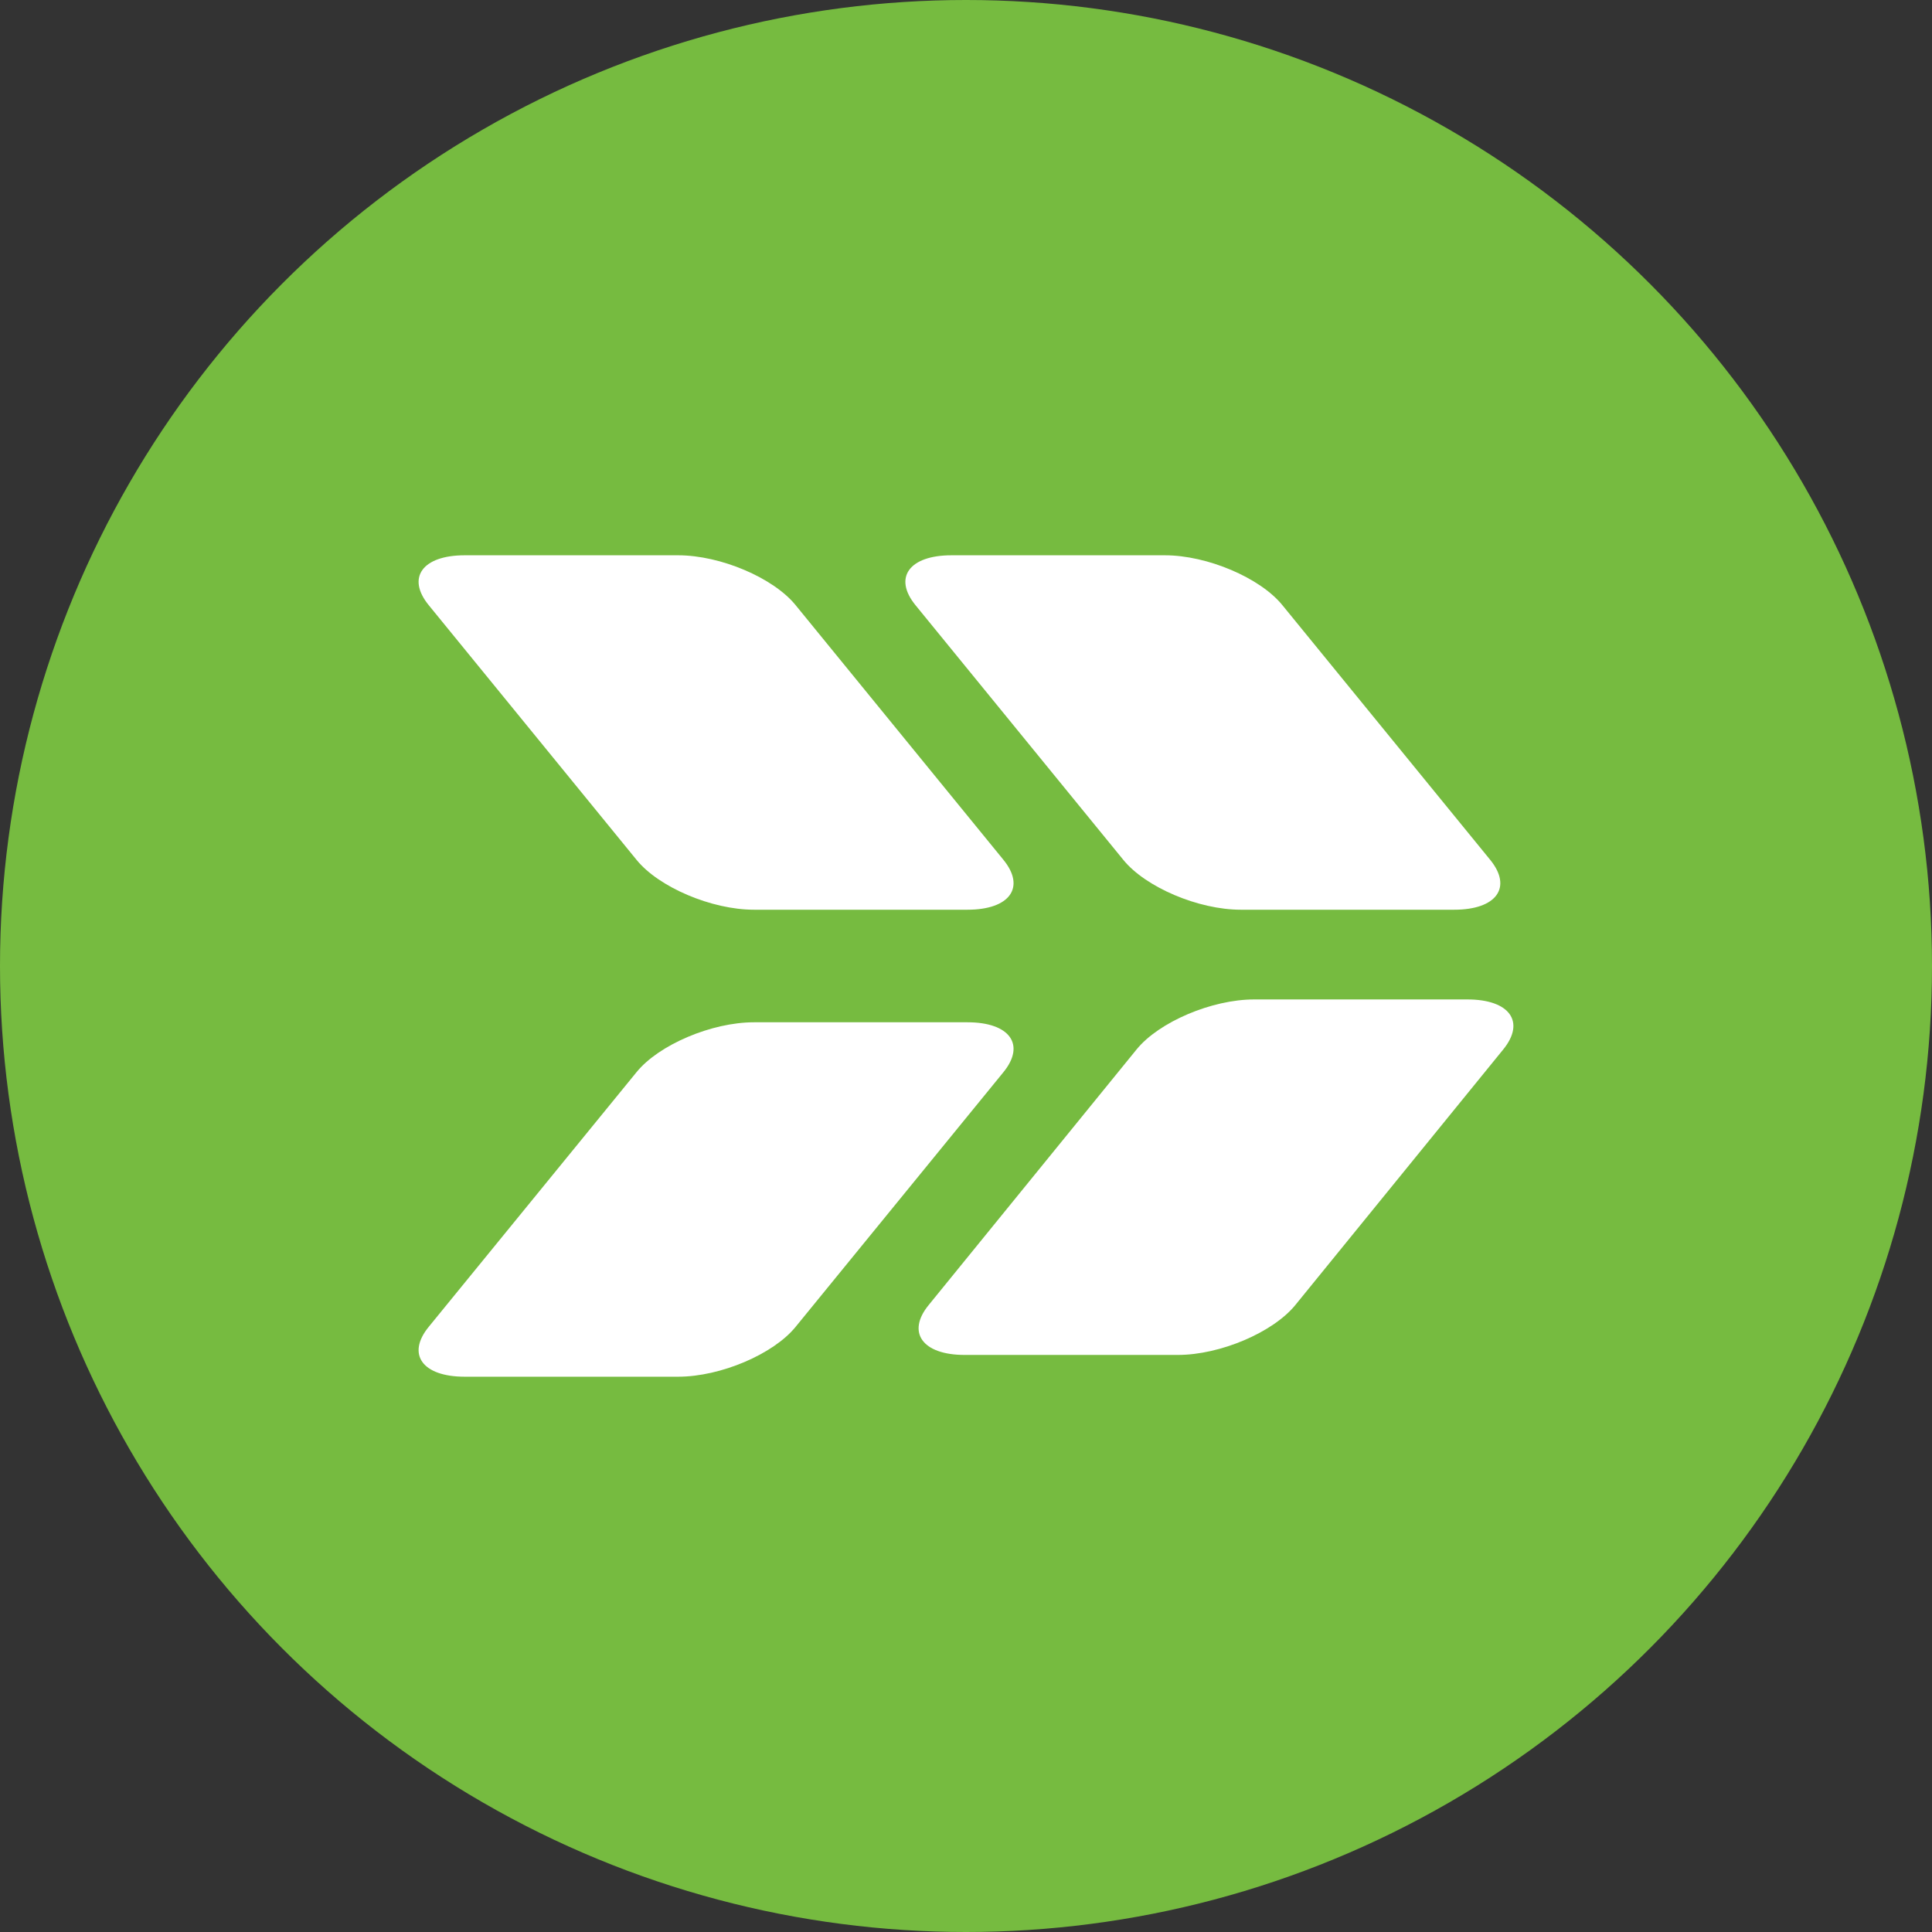 <?xml version='1.0' encoding='utf-8'?>
<svg xmlns="http://www.w3.org/2000/svg" viewBox="0 0 300 300" width="300" height="300">
  <rect x="0" y="0" width="300" height="300" fill="#333333" stroke="none"/>
  <defs><clipPath id="bz_circular_clip"><circle cx="150.0" cy="150.0" r="150.0" /></clipPath></defs><g clip-path="url(#bz_circular_clip)"><rect width="300" height="300" fill="#76bb40" />
  <g>
    <path d="M72.149,213.774h33.163c6.566,0,14.786-3.496,18.235-7.747l32.265-39.54c3.486-4.275.978-7.747-5.574-7.747H117.074c-6.566,0-14.786,3.491-18.235,7.747l-32.265,39.54c-3.491,4.27-.978,7.747,5.574,7.747" fill="#fff" />
    <path d="M147.733,86.226h33.163c6.566,0,14.786,3.496,18.235,7.747l32.265,39.54c3.486,4.275.978,7.747-5.574,7.747H192.658c-6.566,0-14.786-3.491-18.235-7.747l-32.265-39.54c-3.486-4.27-.978-7.747,5.574-7.747" fill="#fff" />
    <path d="M72.149,86.226h33.163c6.566,0,14.786,3.496,18.235,7.747l32.265,39.54c3.486,4.275.978,7.747-5.574,7.747H117.074c-6.566,0-14.786-3.491-18.235-7.747l-32.265-39.54c-3.491-4.27-.978-7.747,5.574-7.747" fill="#fff" />
    <path d="M194.737,155.193c-6.554,0-14.774,3.49-18.247,7.759l-32.277,39.682c-3.486,4.252-.981,7.759,5.562,7.759h33.127c6.554,0,14.774-3.49,18.247-7.759l32.277-39.682c3.486-4.287.981-7.759-5.562-7.759Z" fill="#fff" />
  </g>
</g></svg>